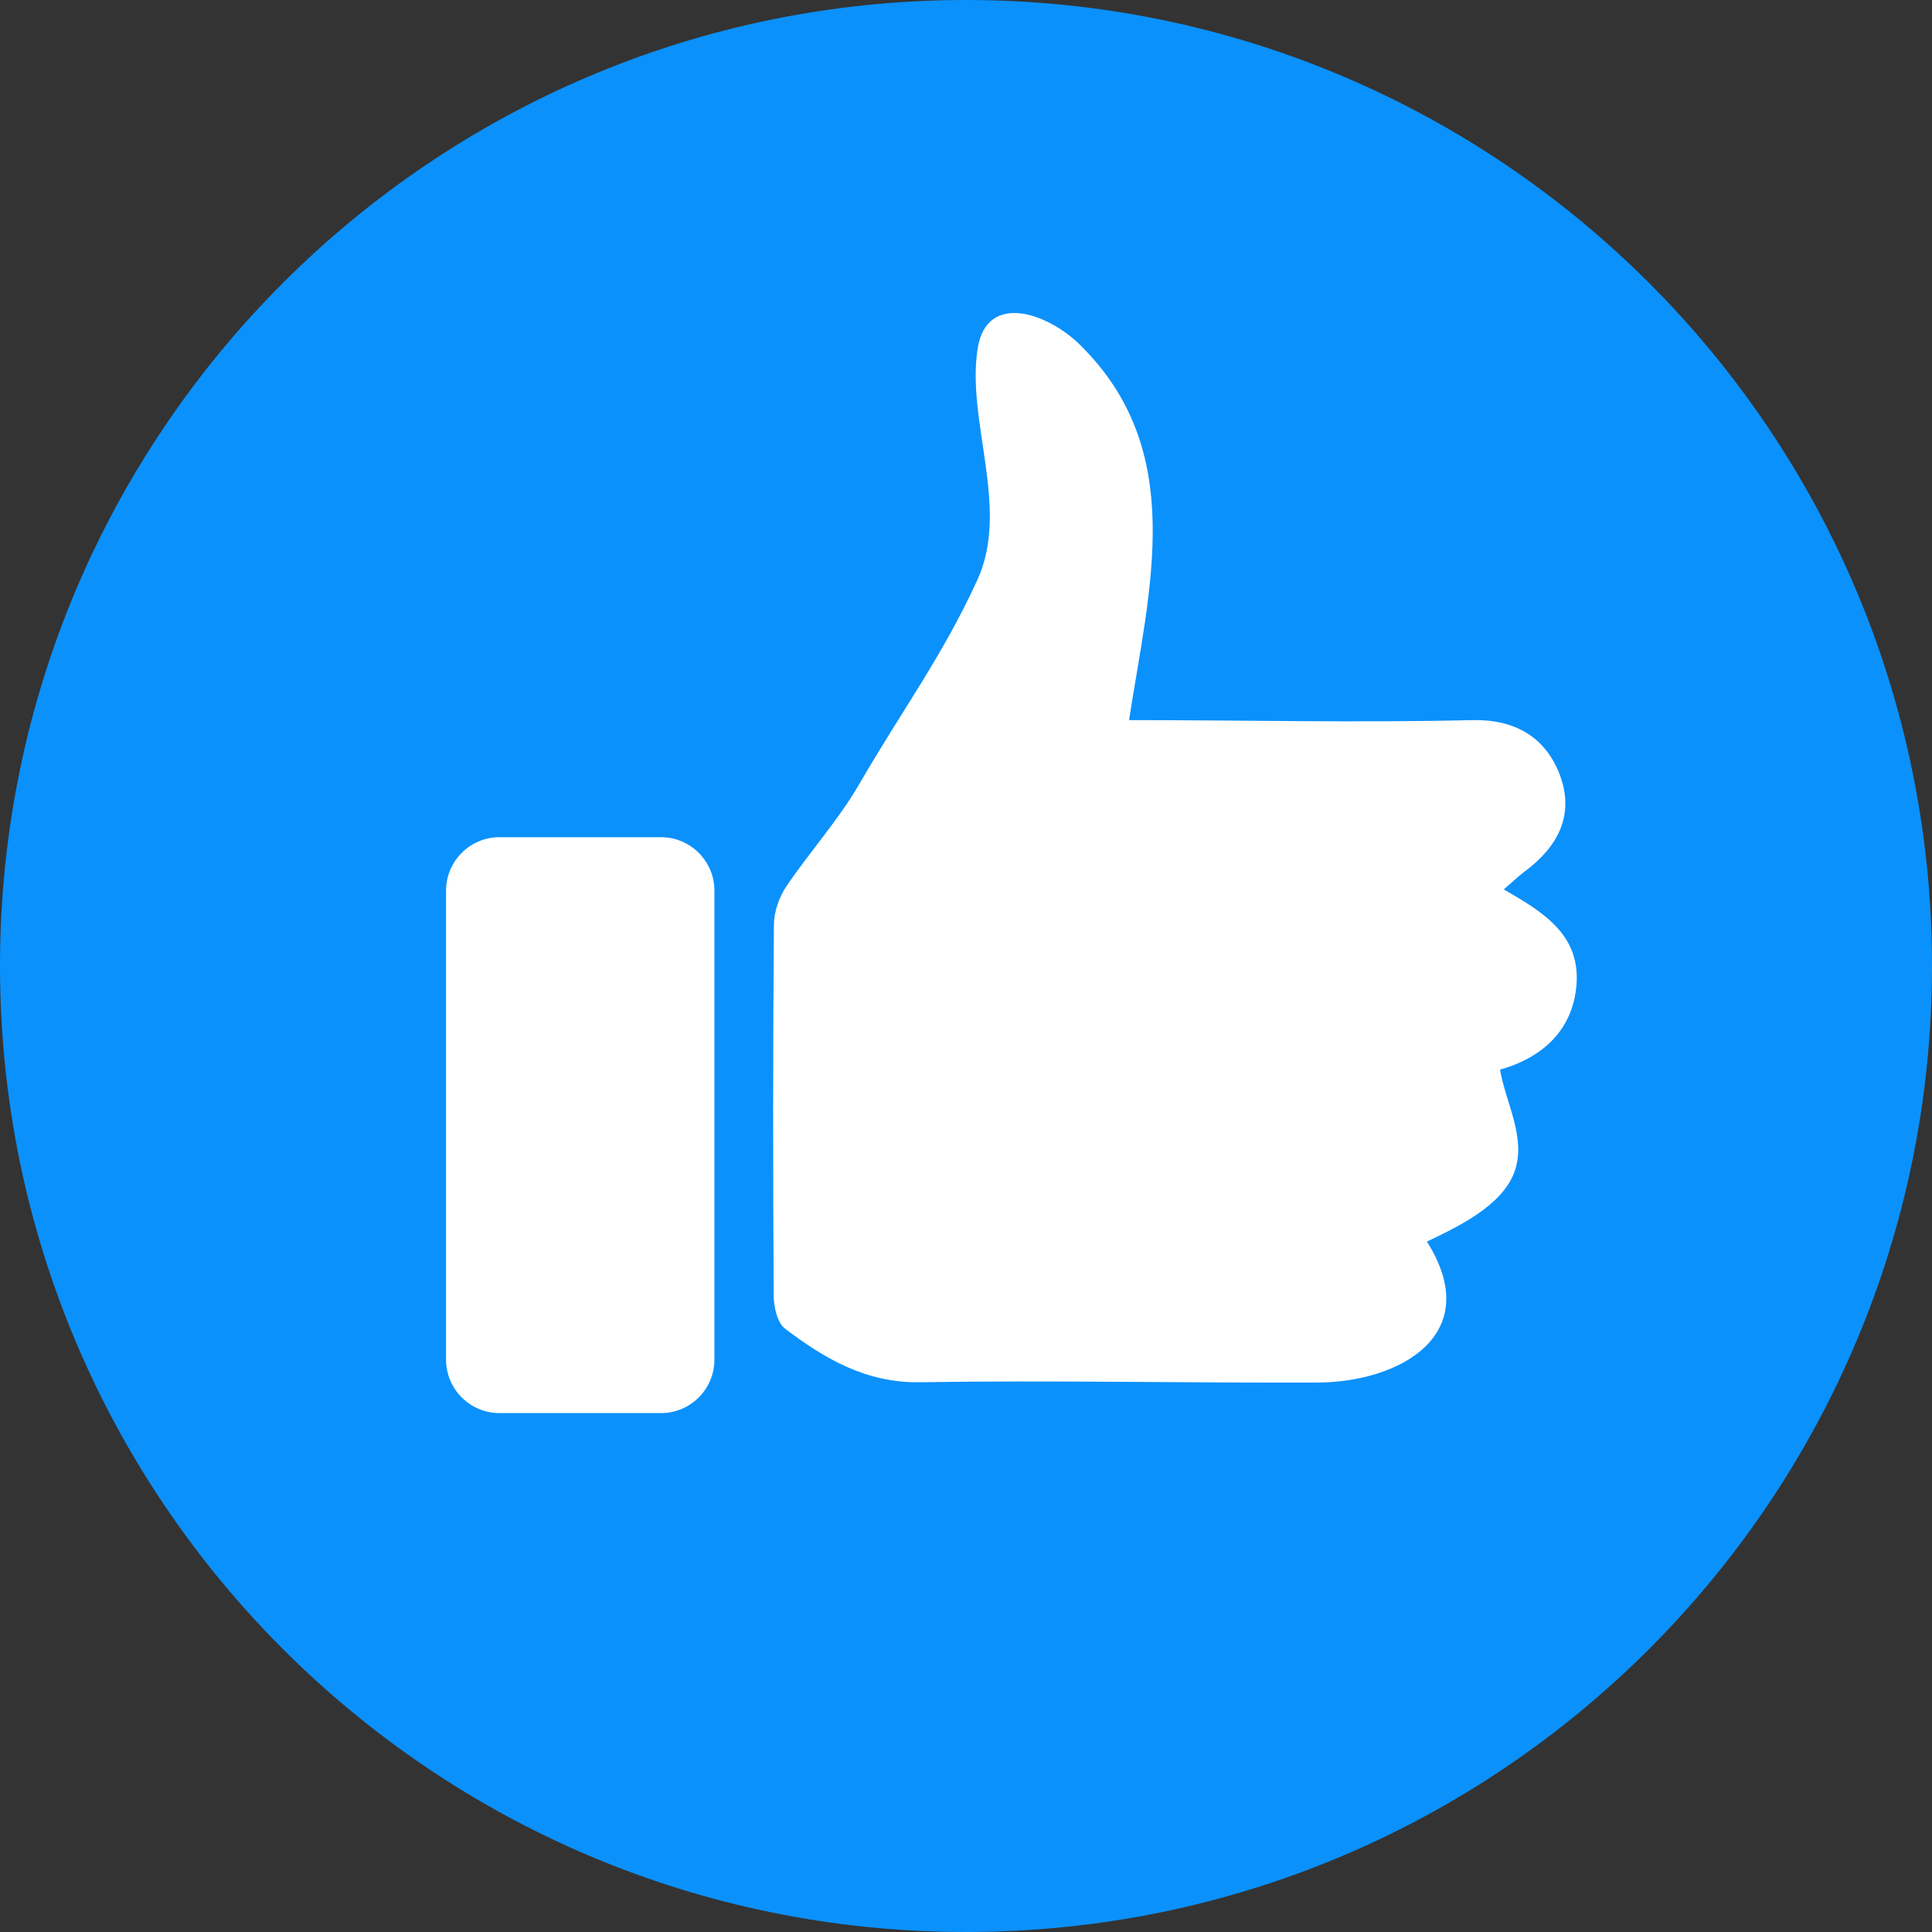 <?xml version="1.0" encoding="UTF-8"?> <svg xmlns="http://www.w3.org/2000/svg" width="67" height="67" viewBox="0 0 67 67" fill="none"><rect x="0" y="0" width="67" height="67" fill="#333333" stroke="none"/><g clip-path="url(#clip0_18284_4849)"><path d="M33.5 67C52.002 67 67 52.002 67 33.5C67 14.998 52.002 0 33.5 0C14.998 0 0 14.998 0 33.5C0 52.002 14.998 67 33.5 67Z" fill="#0B91FC"></path><path d="M49.486 43.057C50.525 42.559 52.096 41.824 52.522 40.633C52.943 39.454 52.213 38.25 52.02 37.093C53.145 36.781 54.446 36.011 54.656 34.305C54.883 32.455 53.546 31.646 52.149 30.845C52.451 30.585 52.661 30.381 52.893 30.208C54.034 29.358 54.613 28.249 54.092 26.87C53.59 25.539 52.501 24.939 51.061 24.973C47.098 25.068 43.12 24.973 39.155 24.973C39.854 20.42 41.209 15.631 37.437 11.943C36.317 10.848 34.224 10.123 33.907 12.071C33.497 14.591 35.04 17.609 33.893 20.115C32.688 22.749 31.252 24.679 29.8 27.189C29.075 28.443 28.079 29.538 27.266 30.745C27.015 31.118 26.842 31.624 26.838 32.071C26.805 36.353 26.805 40.637 26.831 44.919C26.833 45.315 26.951 45.87 27.223 46.076C28.601 47.119 30.035 47.966 31.91 47.935C36.504 47.862 41.091 47.963 45.682 47.946C48.54 47.936 51.522 46.285 49.484 43.058" fill="white"></path><path d="M22.92 29.033H17.324C16.299 29.033 15.469 29.864 15.469 30.888V47.15C15.469 48.175 16.299 49.005 17.324 49.005H22.92C23.945 49.005 24.775 48.175 24.775 47.15V30.888C24.775 29.864 23.945 29.033 22.92 29.033Z" fill="white"></path></g><defs><clipPath id="clip0_18284_4849"><rect width="67" height="67" fill="white"></rect></clipPath></defs></svg> 